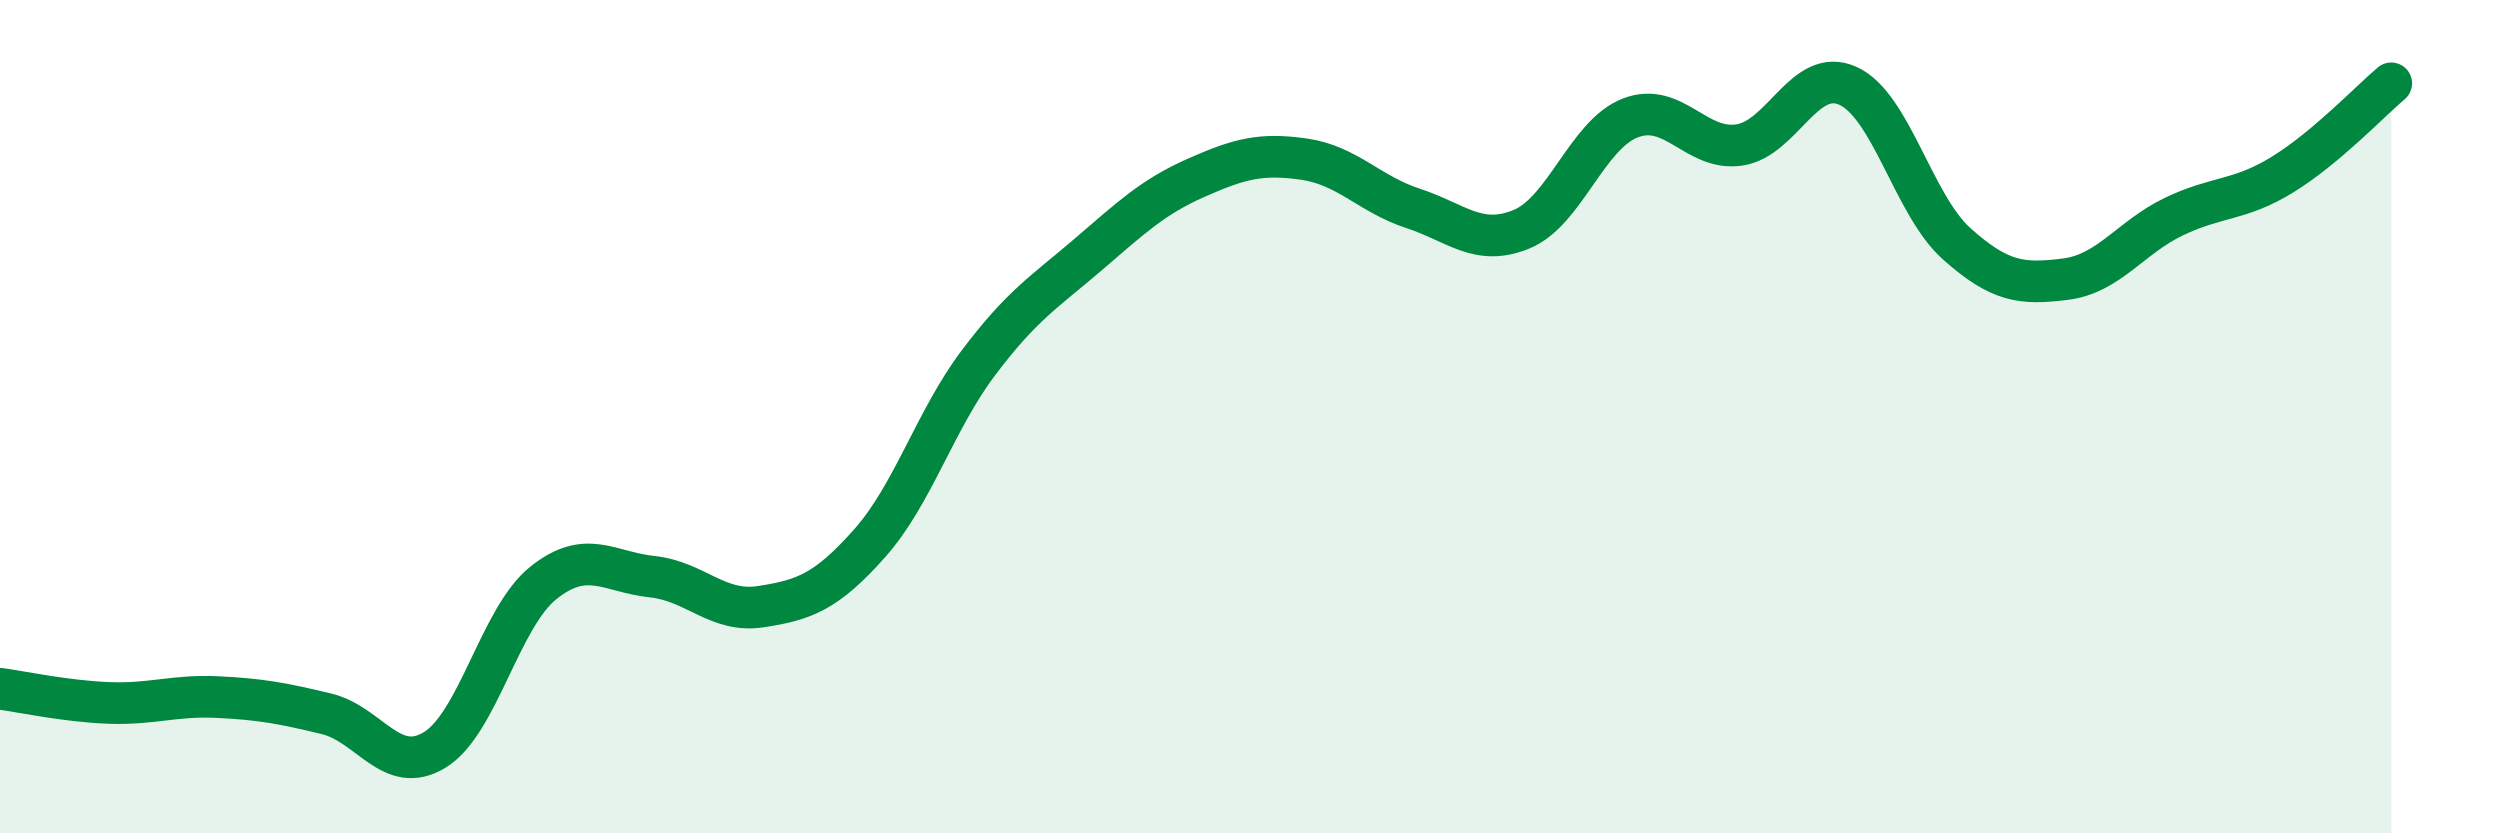 
    <svg width="60" height="20" viewBox="0 0 60 20" xmlns="http://www.w3.org/2000/svg">
      <path
        d="M 0,16.53 C 0.52,16.6 1.57,16.83 2.61,16.87 C 3.65,16.91 4.18,16.68 5.22,16.73 C 6.26,16.78 6.79,16.88 7.83,17.13 C 8.87,17.38 9.39,18.63 10.43,18 C 11.47,17.37 12,14.82 13.04,13.99 C 14.08,13.16 14.61,13.73 15.65,13.84 C 16.69,13.95 17.22,14.72 18.26,14.56 C 19.3,14.4 19.83,14.21 20.87,13.04 C 21.91,11.87 22.44,10.09 23.48,8.71 C 24.52,7.33 25.05,7.02 26.09,6.13 C 27.13,5.24 27.66,4.73 28.7,4.27 C 29.74,3.81 30.26,3.67 31.3,3.82 C 32.34,3.97 32.87,4.66 33.91,5 C 34.95,5.34 35.48,5.93 36.52,5.5 C 37.56,5.07 38.09,3.23 39.13,2.83 C 40.17,2.43 40.7,3.63 41.74,3.48 C 42.78,3.33 43.31,1.59 44.35,2.06 C 45.39,2.53 45.92,4.92 46.96,5.85 C 48,6.78 48.53,6.83 49.57,6.7 C 50.61,6.57 51.13,5.7 52.17,5.2 C 53.21,4.7 53.74,4.83 54.78,4.19 C 55.82,3.55 56.87,2.44 57.39,2L57.39 20L0 20Z"
        fill="#008740"
        opacity="0.1"
        stroke-linecap="round"
        stroke-linejoin="round"
      />
      <path
        d="M 0,16.53 C 0.52,16.6 1.57,16.83 2.61,16.87 C 3.65,16.91 4.18,16.68 5.22,16.73 C 6.26,16.78 6.79,16.88 7.83,17.13 C 8.87,17.38 9.39,18.63 10.43,18 C 11.47,17.37 12,14.82 13.04,13.99 C 14.08,13.16 14.61,13.73 15.65,13.84 C 16.69,13.95 17.22,14.72 18.26,14.56 C 19.3,14.4 19.83,14.21 20.87,13.04 C 21.91,11.87 22.44,10.09 23.48,8.71 C 24.52,7.33 25.05,7.02 26.09,6.13 C 27.13,5.24 27.66,4.73 28.7,4.27 C 29.74,3.81 30.26,3.67 31.3,3.82 C 32.34,3.97 32.87,4.66 33.91,5 C 34.95,5.34 35.48,5.93 36.52,5.5 C 37.56,5.07 38.09,3.23 39.13,2.83 C 40.17,2.43 40.7,3.63 41.74,3.48 C 42.78,3.33 43.31,1.59 44.35,2.06 C 45.39,2.53 45.92,4.92 46.96,5.85 C 48,6.78 48.53,6.83 49.57,6.7 C 50.61,6.57 51.13,5.7 52.17,5.2 C 53.21,4.7 53.74,4.83 54.78,4.19 C 55.82,3.55 56.87,2.44 57.39,2"
        stroke="#008740"
        stroke-width="1"
        fill="none"
        stroke-linecap="round"
        stroke-linejoin="round"
      />
    </svg>
  